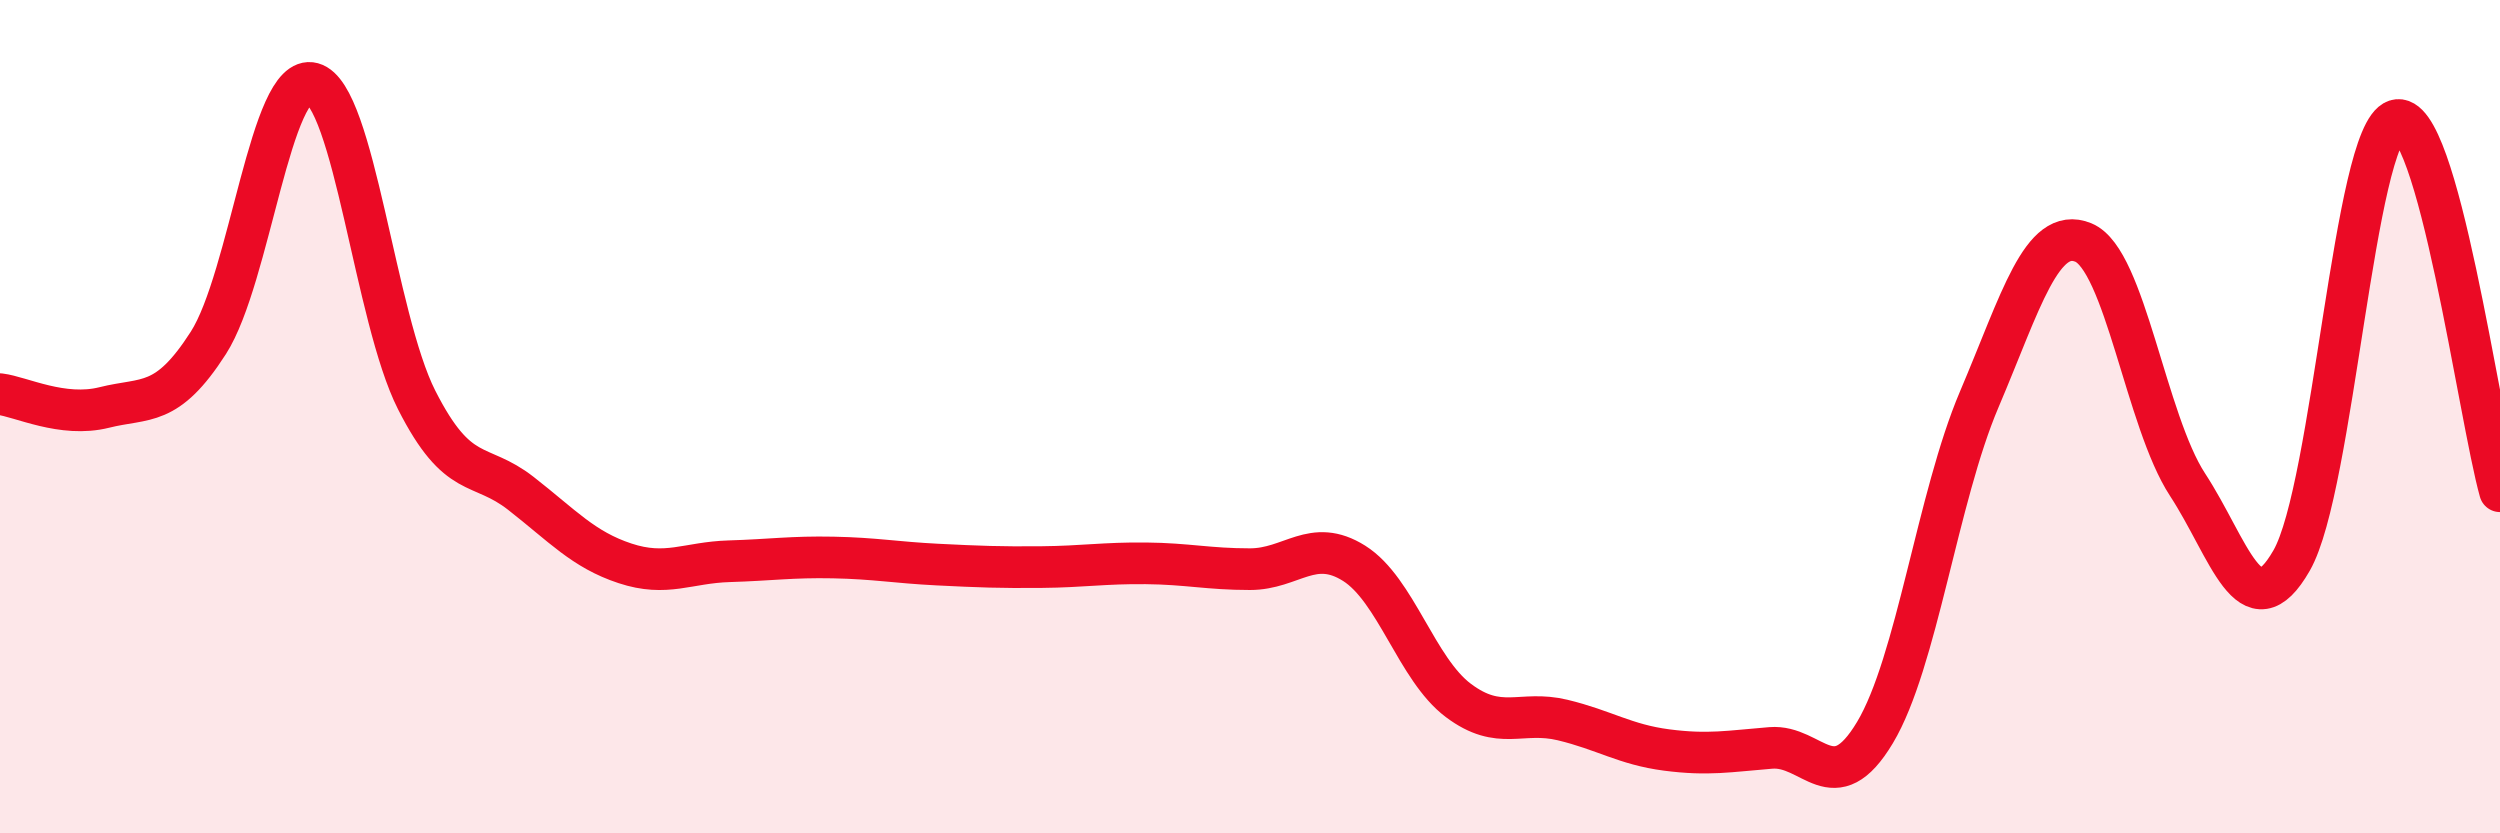 
    <svg width="60" height="20" viewBox="0 0 60 20" xmlns="http://www.w3.org/2000/svg">
      <path
        d="M 0,9.46 C 0.5,9.52 1.5,10.03 2.5,9.78 C 3.5,9.53 4,9.79 5,8.23 C 6,6.67 6.5,1.73 7.5,2 C 8.5,2.27 9,7.63 10,9.6 C 11,11.57 11.5,11.06 12.5,11.84 C 13.5,12.62 14,13.19 15,13.52 C 16,13.85 16.5,13.5 17.5,13.47 C 18.5,13.44 19,13.36 20,13.38 C 21,13.4 21.5,13.5 22.5,13.55 C 23.5,13.6 24,13.62 25,13.61 C 26,13.6 26.5,13.51 27.5,13.52 C 28.5,13.53 29,13.66 30,13.66 C 31,13.66 31.5,12.89 32.5,13.52 C 33.5,14.15 34,16.06 35,16.81 C 36,17.56 36.5,17.04 37.5,17.28 C 38.5,17.52 39,17.87 40,18 C 41,18.13 41.5,18.03 42.5,17.95 C 43.5,17.87 44,19.25 45,17.58 C 46,15.91 46.5,11.94 47.5,9.59 C 48.5,7.24 49,5.41 50,5.82 C 51,6.23 51.5,10.1 52.5,11.63 C 53.5,13.16 54,15.2 55,13.45 C 56,11.7 56.5,3.22 57.5,2.89 C 58.5,2.56 59.5,10.01 60,11.79L60 20L0 20Z"
        fill="#EB0A25"
        opacity="0.1"
        stroke-linecap="round"
        stroke-linejoin="round"
      />
      <path
        d="M 0,9.46 C 0.5,9.52 1.5,10.03 2.5,9.78 C 3.5,9.53 4,9.79 5,8.23 C 6,6.67 6.5,1.73 7.5,2 C 8.5,2.27 9,7.63 10,9.6 C 11,11.57 11.5,11.06 12.5,11.84 C 13.5,12.62 14,13.19 15,13.52 C 16,13.85 16.5,13.5 17.5,13.47 C 18.5,13.44 19,13.36 20,13.38 C 21,13.4 21.5,13.5 22.5,13.55 C 23.5,13.6 24,13.62 25,13.61 C 26,13.6 26.5,13.51 27.5,13.52 C 28.5,13.53 29,13.66 30,13.66 C 31,13.66 31.5,12.89 32.5,13.52 C 33.5,14.15 34,16.06 35,16.81 C 36,17.56 36.5,17.04 37.5,17.28 C 38.5,17.52 39,17.87 40,18 C 41,18.13 41.5,18.03 42.5,17.95 C 43.5,17.87 44,19.25 45,17.58 C 46,15.91 46.5,11.94 47.5,9.59 C 48.5,7.24 49,5.41 50,5.82 C 51,6.23 51.5,10.1 52.5,11.63 C 53.5,13.16 54,15.2 55,13.45 C 56,11.7 56.5,3.22 57.5,2.89 C 58.5,2.56 59.5,10.01 60,11.79"
        stroke="#EB0A25"
        stroke-width="1"
        fill="none"
        stroke-linecap="round"
        stroke-linejoin="round"
      />
    </svg>
  